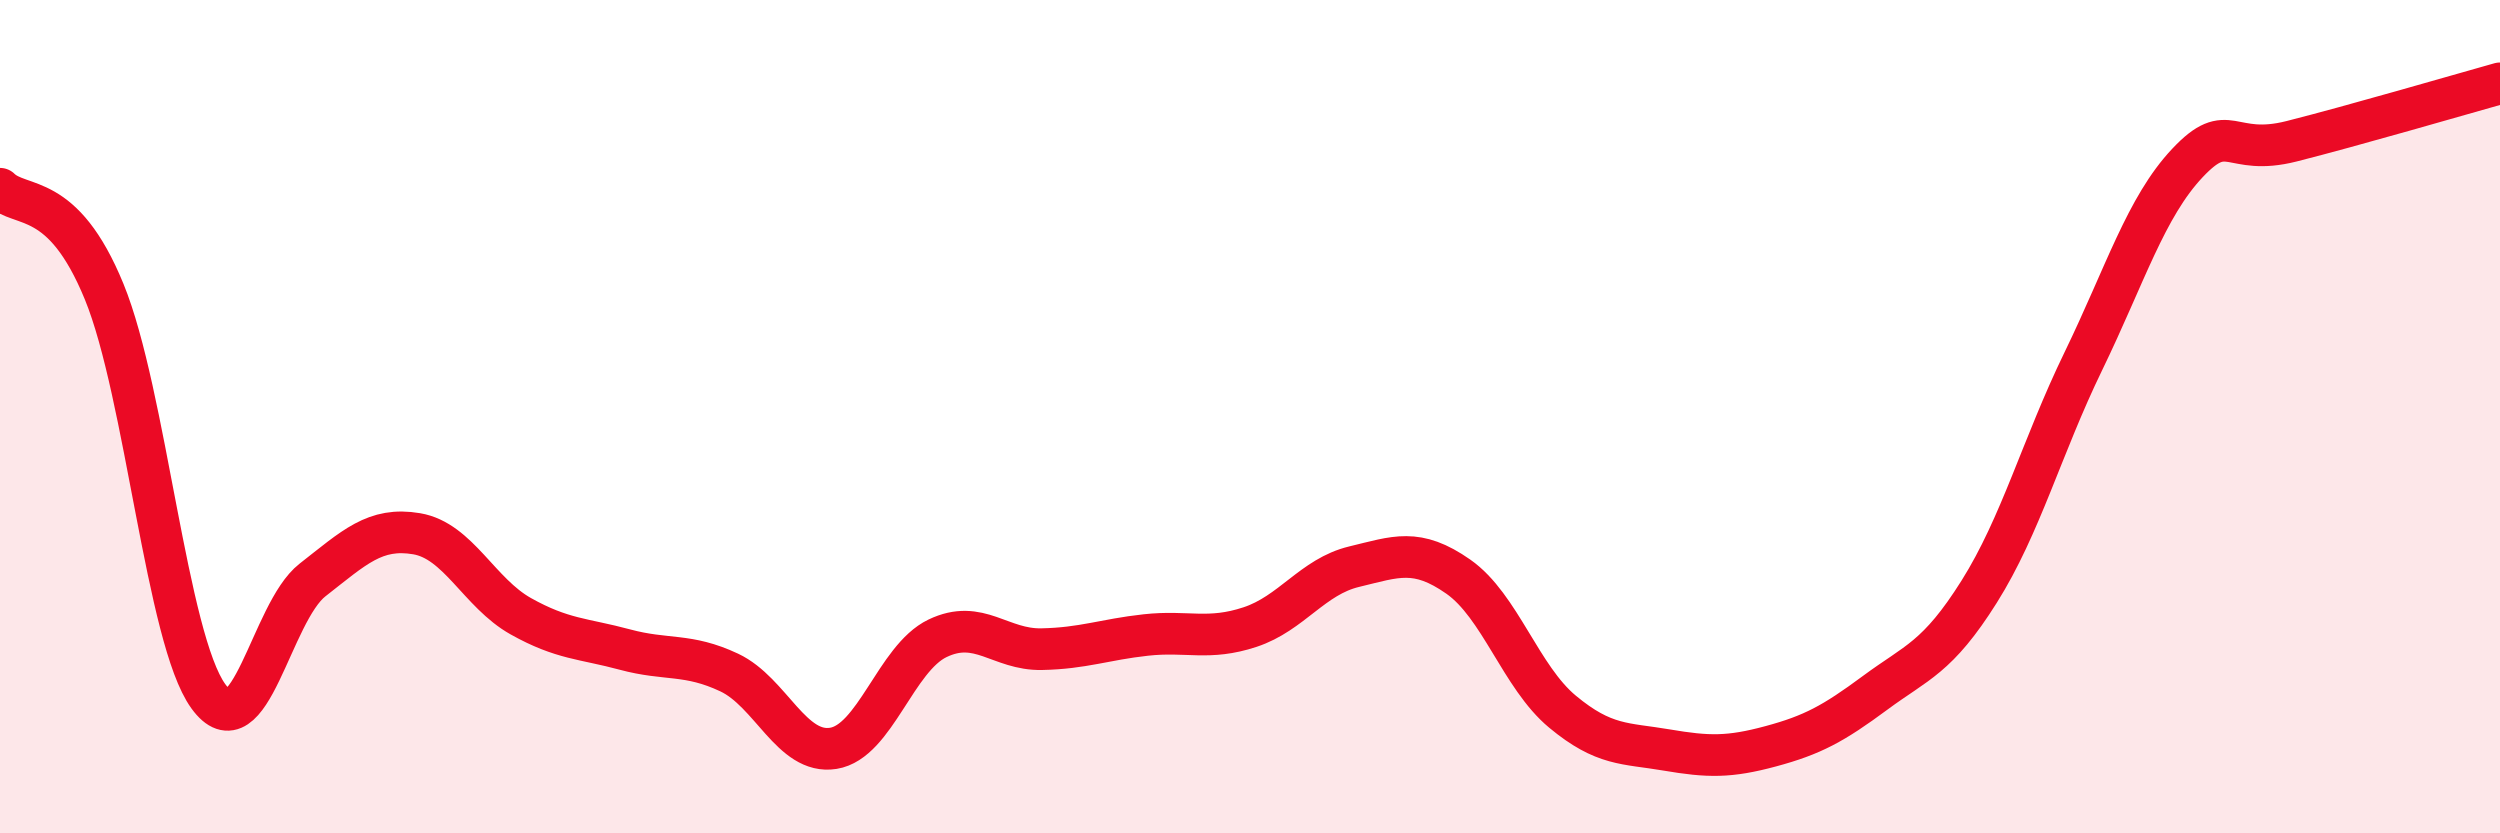
    <svg width="60" height="20" viewBox="0 0 60 20" xmlns="http://www.w3.org/2000/svg">
      <path
        d="M 0,4.53 C 0.5,5.02 1.5,4.56 2.5,7 C 3.5,9.44 4,15.33 5,16.71 C 6,18.09 6.5,14.7 7.5,13.92 C 8.5,13.14 9,12.64 10,12.81 C 11,12.98 11.5,14.23 12.5,14.79 C 13.5,15.35 14,15.32 15,15.59 C 16,15.86 16.5,15.67 17.5,16.14 C 18.5,16.61 19,18.12 20,17.96 C 21,17.8 21.5,15.8 22.5,15.32 C 23.5,14.84 24,15.6 25,15.58 C 26,15.56 26.5,15.35 27.5,15.24 C 28.5,15.13 29,15.38 30,15.05 C 31,14.72 31.5,13.84 32.5,13.6 C 33.5,13.36 34,13.14 35,13.84 C 36,14.54 36.5,16.25 37.5,17.08 C 38.5,17.91 39,17.83 40,18 C 41,18.17 41.5,18.18 42.5,17.91 C 43.5,17.64 44,17.37 45,16.63 C 46,15.89 46.5,15.79 47.5,14.2 C 48.5,12.61 49,10.73 50,8.67 C 51,6.61 51.5,4.97 52.5,3.91 C 53.5,2.85 53.5,3.77 55,3.39 C 56.5,3.01 59,2.28 60,2L60 20L0 20Z"
        fill="#EB0A25"
        opacity="0.1"
        stroke-linecap="round"
        stroke-linejoin="round"
      />
      <path
        d="M 0,4.53 C 0.5,5.02 1.5,4.56 2.5,7 C 3.5,9.44 4,15.33 5,16.71 C 6,18.09 6.5,14.7 7.5,13.92 C 8.5,13.14 9,12.64 10,12.81 C 11,12.98 11.5,14.23 12.5,14.79 C 13.5,15.35 14,15.32 15,15.59 C 16,15.86 16.5,15.67 17.5,16.14 C 18.5,16.61 19,18.12 20,17.96 C 21,17.8 21.5,15.8 22.5,15.32 C 23.5,14.84 24,15.6 25,15.58 C 26,15.56 26.5,15.35 27.5,15.24 C 28.5,15.13 29,15.38 30,15.05 C 31,14.72 31.5,13.84 32.5,13.6 C 33.5,13.36 34,13.14 35,13.84 C 36,14.54 36.5,16.25 37.5,17.08 C 38.5,17.91 39,17.83 40,18 C 41,18.17 41.5,18.18 42.5,17.91 C 43.5,17.64 44,17.37 45,16.63 C 46,15.89 46.5,15.79 47.5,14.2 C 48.5,12.61 49,10.73 50,8.67 C 51,6.61 51.5,4.97 52.5,3.91 C 53.5,2.85 53.5,3.77 55,3.39 C 56.5,3.01 59,2.28 60,2"
        stroke="#EB0A25"
        stroke-width="1"
        fill="none"
        stroke-linecap="round"
        stroke-linejoin="round"
      />
    </svg>
  